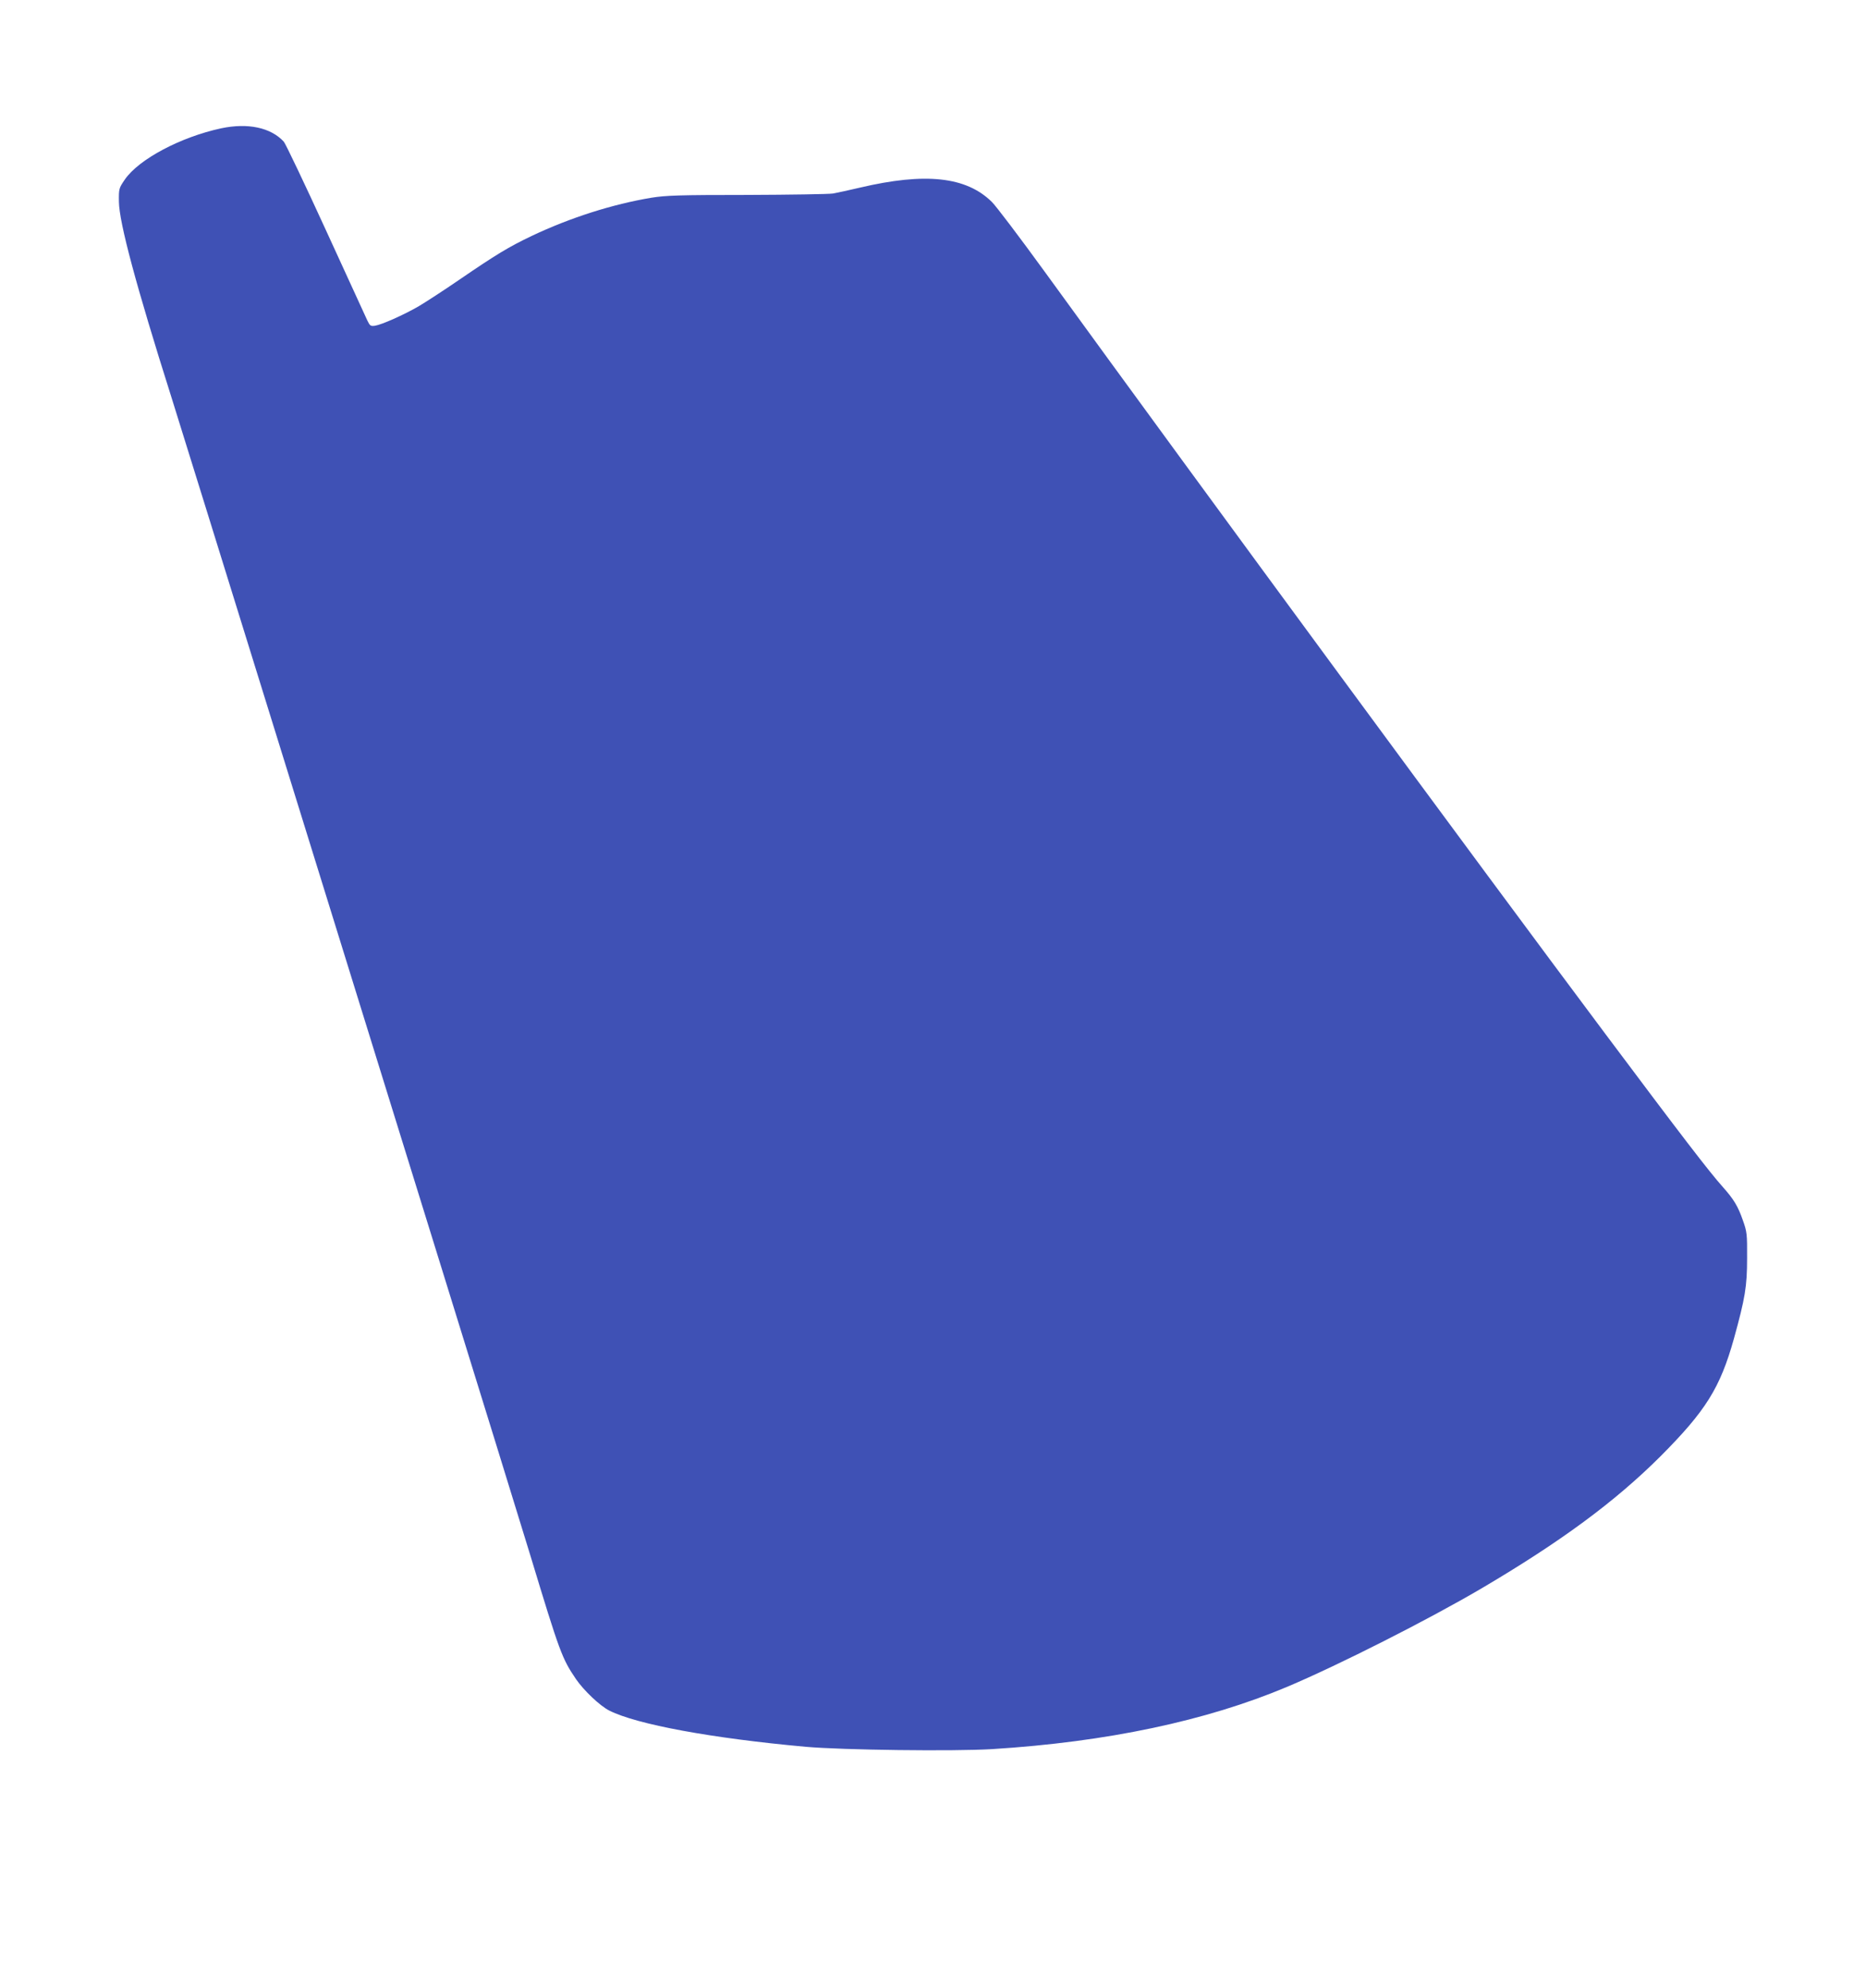 <?xml version="1.0" standalone="no"?>
<!DOCTYPE svg PUBLIC "-//W3C//DTD SVG 20010904//EN"
 "http://www.w3.org/TR/2001/REC-SVG-20010904/DTD/svg10.dtd">
<svg version="1.0" xmlns="http://www.w3.org/2000/svg"
 width="1202pt" height="1280pt" viewBox="0 0 1202 1280"
 preserveAspectRatio="xMidYMid meet">
<g transform="translate(0,1280) scale(0.1,-0.1)"
fill="#3f51b5" stroke="none">
<path d="M1425 11974 c-261 -56 -531 -199 -621 -330 -38 -56 -39 -58 -38 -143
2 -135 110 -538 339 -1261 46 -146 354 -1138 685 -2205 331 -1067 803 -2590
1050 -3385 247 -795 505 -1632 575 -1860 192 -633 205 -667 295 -800 51 -74
154 -172 215 -203 177 -89 658 -178 1265 -233 236 -21 954 -30 1200 -15 740
46 1381 182 1901 401 334 141 905 430 1251 633 511 301 860 558 1154 851 292
293 384 440 473 757 72 261 85 335 85 519 1 155 -1 170 -27 243 -32 92 -58
135 -131 217 -85 95 -262 325 -756 985 -808 1079 -2566 3467 -3610 4905 -162
223 -315 425 -341 450 -165 163 -429 191 -850 92 -68 -16 -146 -33 -174 -38
-27 -4 -277 -8 -555 -9 -435 0 -520 -3 -614 -18 -251 -42 -522 -128 -771 -246
-149 -71 -231 -121 -465 -281 -102 -70 -221 -147 -265 -173 -96 -55 -235 -117
-279 -124 -29 -4 -33 -1 -50 34 -10 21 -130 283 -267 582 -137 299 -259 555
-271 569 -84 91 -231 122 -403 86z"/>
</g>
</svg>
